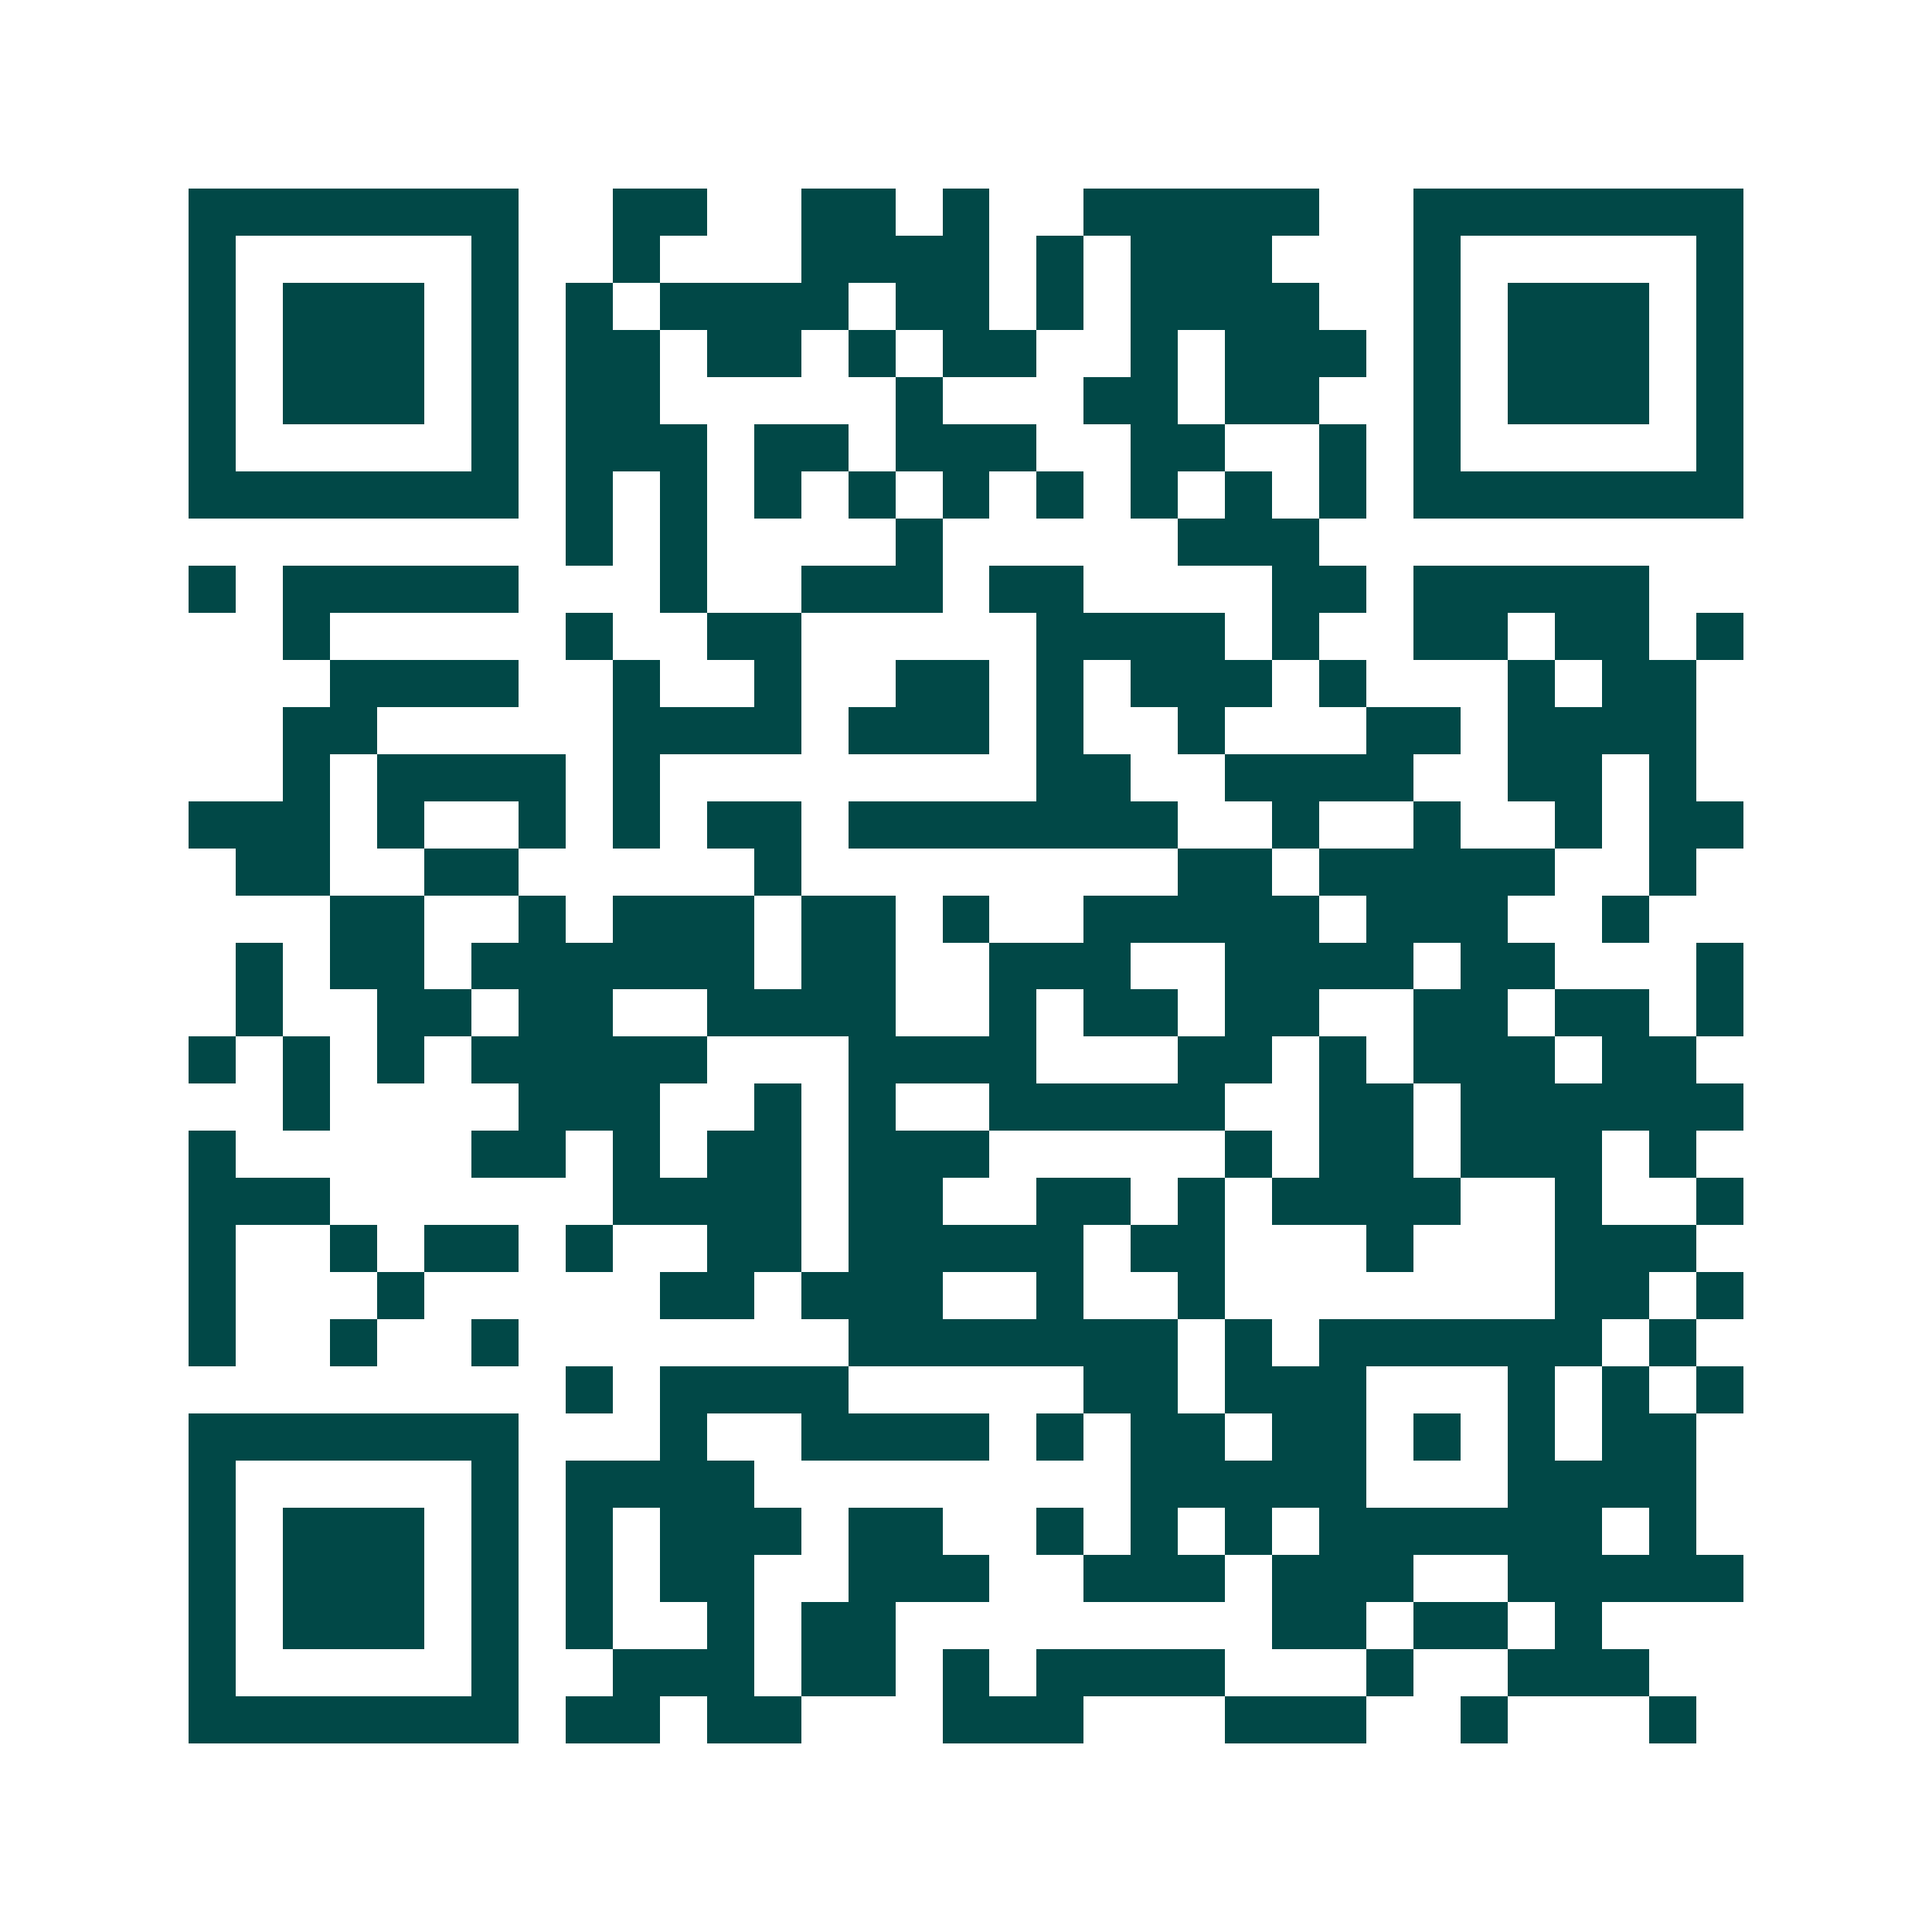 <svg xmlns="http://www.w3.org/2000/svg" width="200" height="200" viewBox="0 0 41 41" shape-rendering="crispEdges"><path fill="#ffffff" d="M0 0h41v41H0z"/><path stroke="#014847" d="M4 4.5h7m2 0h2m2 0h2m1 0h1m2 0h5m2 0h7M4 5.5h1m5 0h1m2 0h1m3 0h4m1 0h1m1 0h3m3 0h1m5 0h1M4 6.5h1m1 0h3m1 0h1m1 0h1m1 0h4m1 0h2m1 0h1m1 0h4m2 0h1m1 0h3m1 0h1M4 7.5h1m1 0h3m1 0h1m1 0h2m1 0h2m1 0h1m1 0h2m2 0h1m1 0h3m1 0h1m1 0h3m1 0h1M4 8.5h1m1 0h3m1 0h1m1 0h2m5 0h1m3 0h2m1 0h2m2 0h1m1 0h3m1 0h1M4 9.5h1m5 0h1m1 0h3m1 0h2m1 0h3m2 0h2m2 0h1m1 0h1m5 0h1M4 10.5h7m1 0h1m1 0h1m1 0h1m1 0h1m1 0h1m1 0h1m1 0h1m1 0h1m1 0h1m1 0h7M12 11.5h1m1 0h1m4 0h1m5 0h3M4 12.5h1m1 0h5m3 0h1m2 0h3m1 0h2m4 0h2m1 0h5M6 13.5h1m5 0h1m2 0h2m5 0h4m1 0h1m2 0h2m1 0h2m1 0h1M7 14.5h4m2 0h1m2 0h1m2 0h2m1 0h1m1 0h3m1 0h1m3 0h1m1 0h2M6 15.5h2m5 0h4m1 0h3m1 0h1m2 0h1m3 0h2m1 0h4M6 16.5h1m1 0h4m1 0h1m8 0h2m2 0h4m2 0h2m1 0h1M4 17.5h3m1 0h1m2 0h1m1 0h1m1 0h2m1 0h7m2 0h1m2 0h1m2 0h1m1 0h2M5 18.5h2m2 0h2m5 0h1m8 0h2m1 0h5m2 0h1M7 19.5h2m2 0h1m1 0h3m1 0h2m1 0h1m2 0h5m1 0h3m2 0h1M5 20.5h1m1 0h2m1 0h6m1 0h2m2 0h3m2 0h4m1 0h2m3 0h1M5 21.5h1m2 0h2m1 0h2m2 0h4m2 0h1m1 0h2m1 0h2m2 0h2m1 0h2m1 0h1M4 22.5h1m1 0h1m1 0h1m1 0h5m3 0h4m3 0h2m1 0h1m1 0h3m1 0h2M6 23.5h1m4 0h3m2 0h1m1 0h1m2 0h5m2 0h2m1 0h6M4 24.5h1m5 0h2m1 0h1m1 0h2m1 0h3m5 0h1m1 0h2m1 0h3m1 0h1M4 25.5h3m6 0h4m1 0h2m2 0h2m1 0h1m1 0h4m2 0h1m2 0h1M4 26.5h1m2 0h1m1 0h2m1 0h1m2 0h2m1 0h5m1 0h2m3 0h1m3 0h3M4 27.5h1m3 0h1m5 0h2m1 0h3m2 0h1m2 0h1m7 0h2m1 0h1M4 28.5h1m2 0h1m2 0h1m7 0h7m1 0h1m1 0h6m1 0h1M12 29.5h1m1 0h4m5 0h2m1 0h3m3 0h1m1 0h1m1 0h1M4 30.5h7m3 0h1m2 0h4m1 0h1m1 0h2m1 0h2m1 0h1m1 0h1m1 0h2M4 31.5h1m5 0h1m1 0h4m8 0h5m3 0h4M4 32.5h1m1 0h3m1 0h1m1 0h1m1 0h3m1 0h2m2 0h1m1 0h1m1 0h1m1 0h6m1 0h1M4 33.5h1m1 0h3m1 0h1m1 0h1m1 0h2m2 0h3m2 0h3m1 0h3m2 0h5M4 34.5h1m1 0h3m1 0h1m1 0h1m2 0h1m1 0h2m8 0h2m1 0h2m1 0h1M4 35.5h1m5 0h1m2 0h3m1 0h2m1 0h1m1 0h4m3 0h1m2 0h3M4 36.5h7m1 0h2m1 0h2m3 0h3m3 0h3m2 0h1m3 0h1"/></svg>
